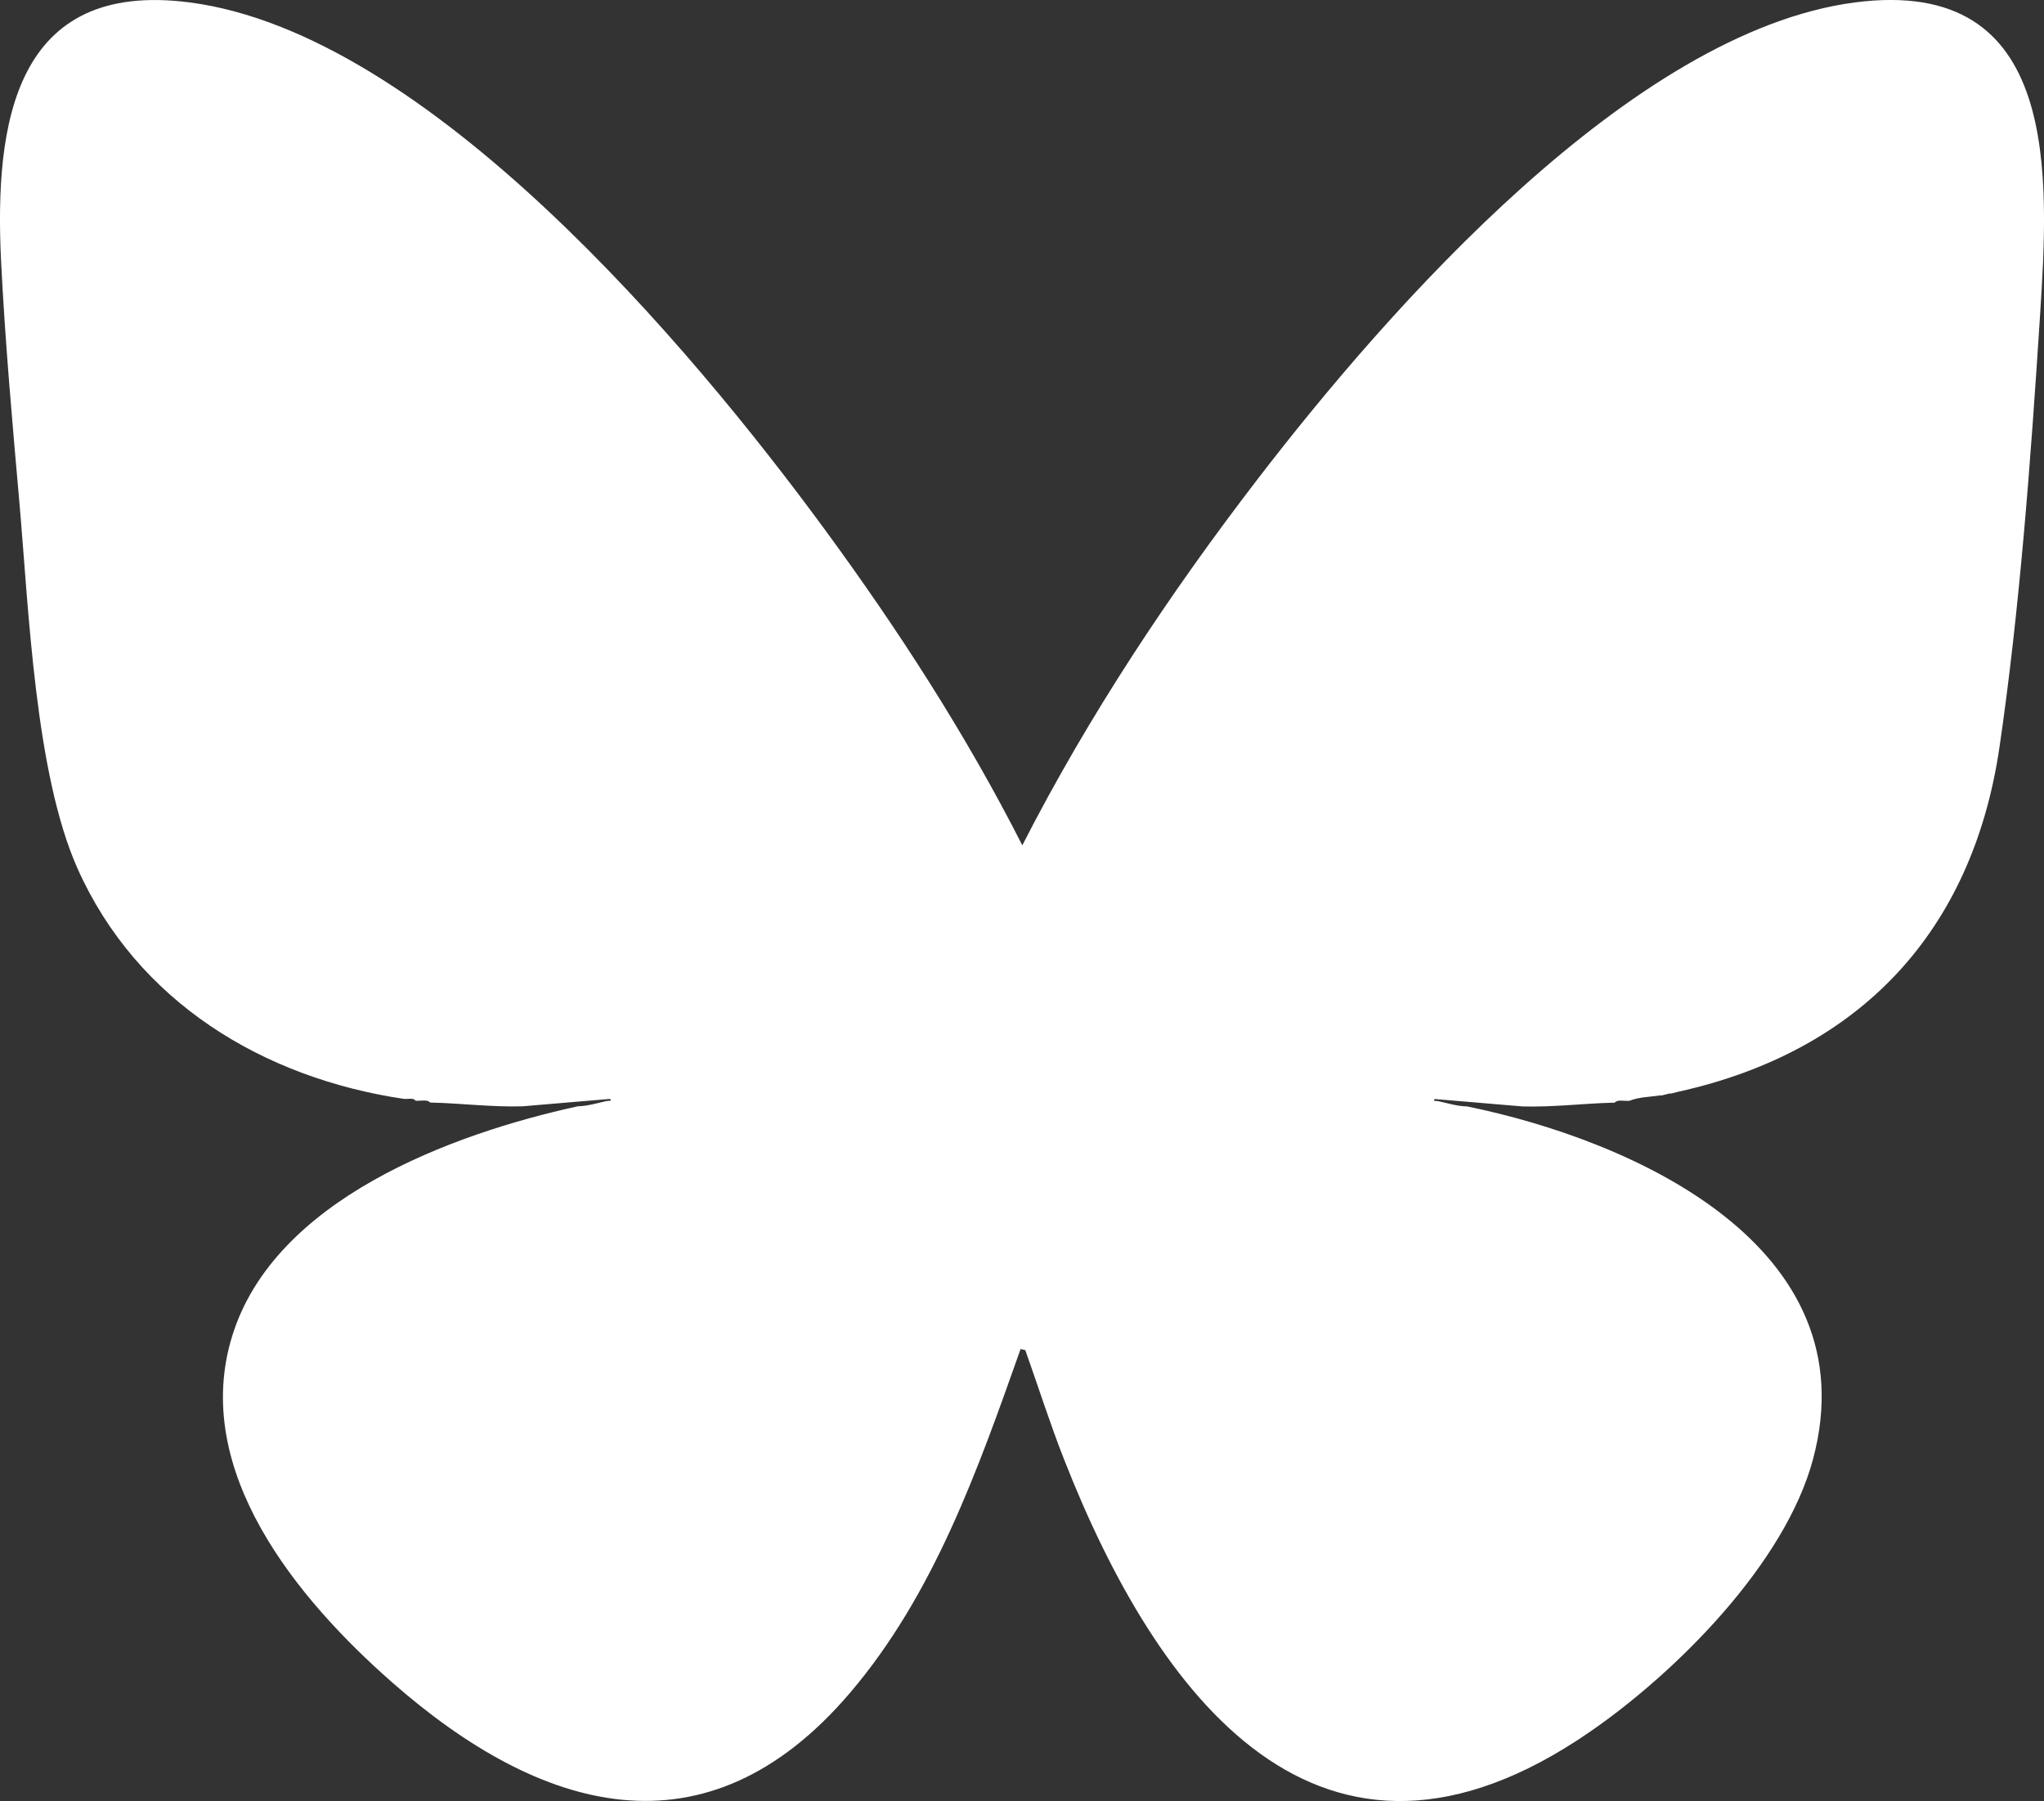 <?xml version="1.0" encoding="UTF-8"?><svg id="b" xmlns="http://www.w3.org/2000/svg" viewBox="0 0 367.89 324.18"><rect x="0" y="0" width="367.89" height="324.18" fill="#333333" stroke="none"/><g id="c"><path d="M72.81,197.82c-25.46-3.75-48.16-17.51-58.86-41.5-7.63-17.11-8.77-46.6-10.45-65.76C2.23,76.19.9,61.29.19,46.9-1.01,22.26,2.58-3.69,34.17.44c42.74,5.59,90.06,61.83,114.32,94.93,13.2,18,25.4,36.87,35.51,56.79,11.91-23.3,26.48-45.26,42.41-65.99C249.94,55.55,293.71,5.69,333.84.44c37.25-4.87,34.95,31.32,33.3,56.95-1.62,25.13-3.62,52.3-7.27,77.15-4.87,33.1-25.04,54.7-57.77,61.97l-1.31.33c-.11.02-.22-.02-.33,0l-1.31.33c-.11.02-.22-.02-.33,0-1.81.29-3.86.28-5.58.99-.11,0-.22,0-.33,0-.73.03-1.84-.26-2.3.33-.11,0-.22,0-.33,0-5.43.14-10.83.83-16.27.67l-15.75-1.33c-.53.44.32.32.6.38,1.59.34,3.57.96,5.15.94,30.17,6.16,72.51,25.25,62.32,63.47-5,18.76-24.56,38.36-40.21,49.14-48.63,33.5-78.01-6.74-94.63-49.13-2.53-6.45-4.63-13.07-6.95-19.6l-.85-.2c-7.67,21.68-15.59,44.17-30.72,61.91-25.94,30.42-55.76,21.51-82.45-1.96-16.92-14.88-36.21-37.98-28.74-62.26,7.56-24.59,39.48-36.42,62.25-41.39,1.61,0,3.53-.59,5.15-.94.28-.06,1.14.06.6-.38l-15.75,1.33c-5.44.16-10.85-.53-16.27-.67-.11,0-.22,0-.33,0-.45-.58-1.58-.31-2.3-.33-.11,0-.22,0-.33,0-.37-.58-1.35-.28-1.97-.33Z" style="fill:#fff;"/></g></svg>